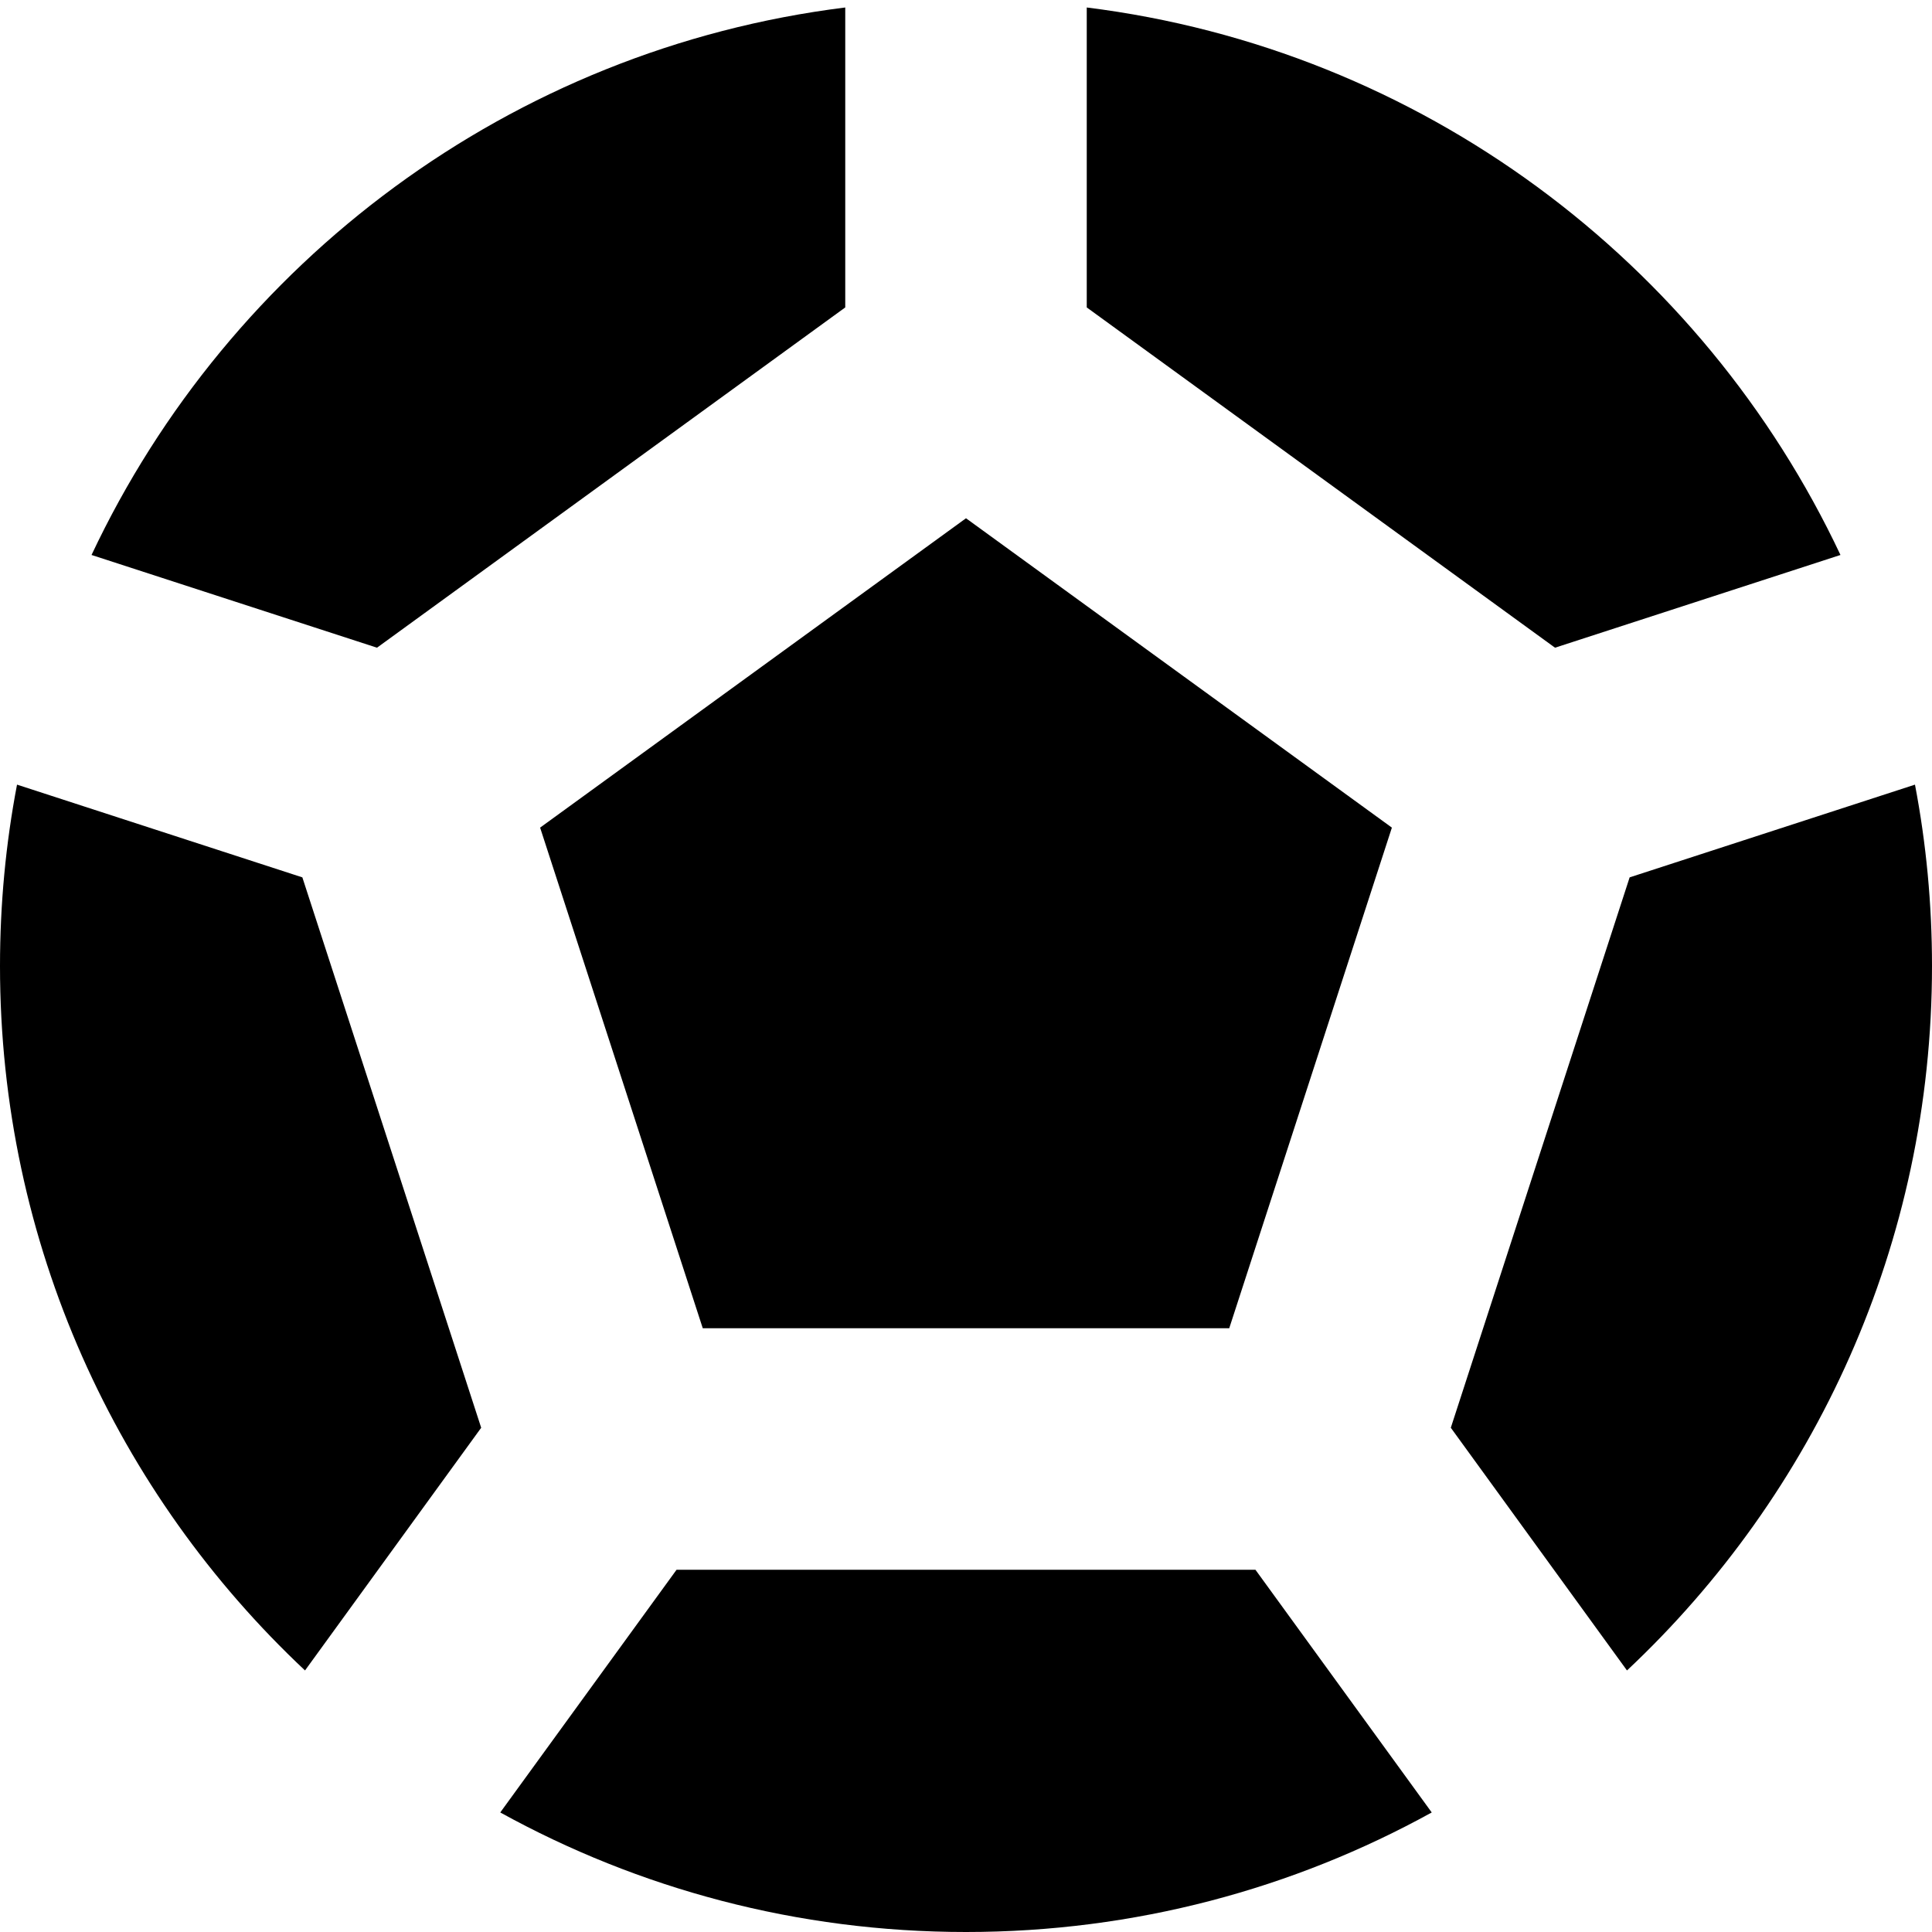 <?xml version="1.0" encoding="utf-8"?><!-- Скачано с сайта svg4.ru / Downloaded from svg4.ru -->
<svg width="800px" height="800px" viewBox="0 0 16 16" fill="none" xmlns="http://www.w3.org/2000/svg">
<path d="M16 8C16 10.3 15.029 12.374 13.474 13.834L12.015 11.824L13.496 7.266L15.859 6.498C15.952 6.984 16 7.487 16 8Z" fill="#000000"/>
<path d="M10.397 13L11.857 15.01C10.713 15.641 9.399 16 8 16C6.601 16 5.287 15.641 4.143 15.01L5.603 13H10.397Z" fill="#000000"/>
<path d="M0 8C0 10.3 0.971 12.374 2.526 13.834L3.985 11.824L2.504 7.266L0.141 6.498C0.048 6.984 0 7.487 0 8Z" fill="#000000"/>
<path d="M3.122 5.364L0.758 4.596C1.902 2.167 4.231 0.407 7 0.062V2.546L3.122 5.364Z" fill="#000000"/>
<path d="M9 2.546V0.062C11.769 0.407 14.098 2.167 15.242 4.596L12.878 5.364L9 2.546Z" fill="#000000"/>
<path d="M4.473 6.854L8 4.292L11.527 6.854L10.18 11H5.82L4.473 6.854Z" fill="#000000"/>
</svg>